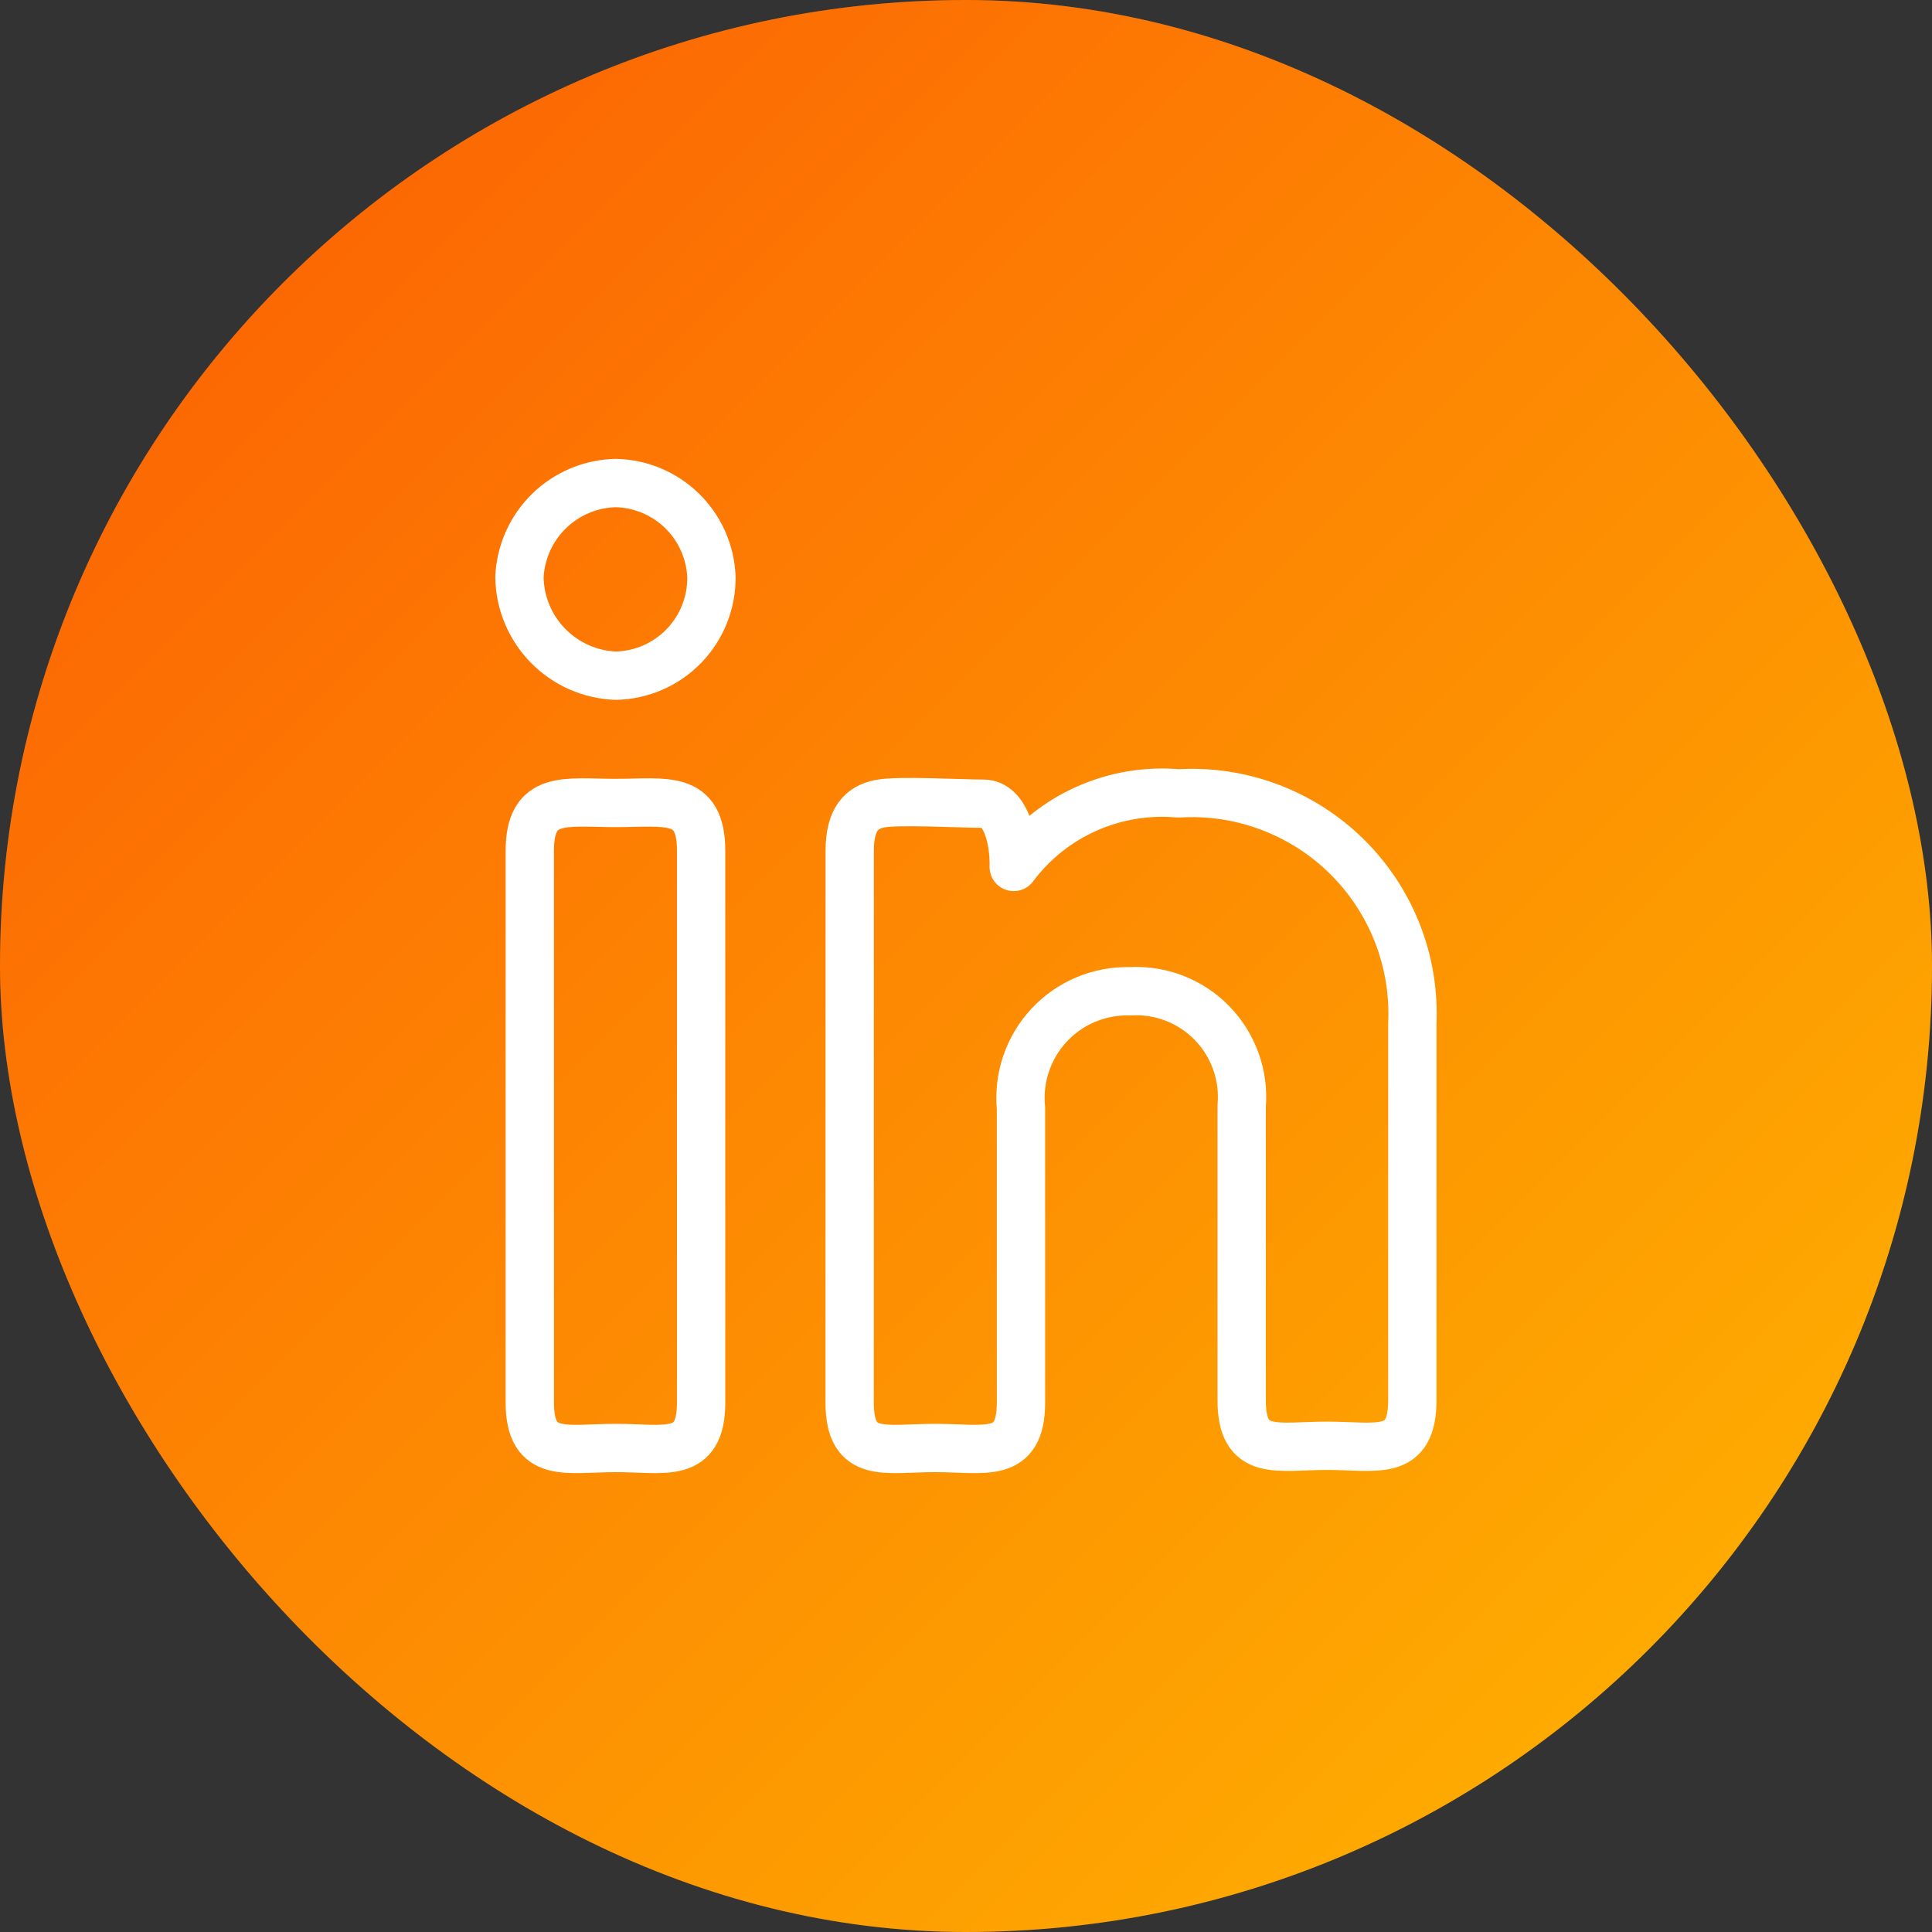 <svg width="50" height="50" viewBox="0 0 50 50" fill="none" xmlns="http://www.w3.org/2000/svg">
<rect x="0" y="0" width="50" height="50" fill="#333333" stroke="none"/>
<rect width="50" height="50" rx="25" fill="white" fill-opacity="0.1"/>
<rect width="50" height="50" rx="25" fill="url(#paint0_linear_103_387)"/>
<path d="M18.412 14.937C18.418 15.602 18.161 16.242 17.698 16.72C17.235 17.197 16.602 17.473 15.937 17.487C15.274 17.463 14.645 17.185 14.181 16.71C13.717 16.236 13.453 15.601 13.443 14.937C13.472 14.29 13.746 13.679 14.209 13.226C14.672 12.774 15.29 12.514 15.937 12.501C16.583 12.515 17.199 12.775 17.659 13.228C18.119 13.681 18.388 14.292 18.412 14.937ZM13.711 22.018C13.711 20.552 14.643 20.781 15.937 20.781C17.232 20.781 18.145 20.552 18.145 22.018V36.294C18.145 37.778 17.212 37.474 15.937 37.474C14.662 37.474 13.711 37.778 13.711 36.294V22.018ZM21.991 22.02C21.991 21.2 22.295 20.895 22.77 20.8C23.245 20.706 24.885 20.8 25.454 20.8C26.025 20.8 26.254 21.733 26.235 22.437C26.724 21.782 27.372 21.263 28.119 20.93C28.865 20.597 29.684 20.46 30.498 20.533C31.297 20.484 32.098 20.604 32.848 20.885C33.599 21.166 34.281 21.601 34.852 22.163C35.423 22.725 35.869 23.401 36.162 24.146C36.455 24.892 36.587 25.69 36.551 26.49V36.236C36.551 37.721 35.638 37.417 34.342 37.417C33.046 37.417 32.134 37.721 32.134 36.236V28.623C32.168 28.231 32.117 27.837 31.984 27.467C31.852 27.096 31.641 26.759 31.367 26.477C31.093 26.196 30.761 25.976 30.394 25.834C30.028 25.692 29.635 25.631 29.242 25.654C28.851 25.644 28.463 25.717 28.102 25.868C27.741 26.019 27.417 26.245 27.15 26.532C26.884 26.818 26.681 27.157 26.556 27.528C26.43 27.898 26.385 28.291 26.423 28.681V36.294C26.423 37.778 25.491 37.474 24.197 37.474C22.902 37.474 21.989 37.778 21.989 36.294L21.991 22.02Z" stroke="white" stroke-width="1.25" stroke-linecap="round" stroke-linejoin="round"/>
<defs>
<linearGradient id="paint0_linear_103_387" x1="0" y1="0" x2="50" y2="50" gradientUnits="userSpaceOnUse">
<stop stop-color="#FC5B04"/>
<stop offset="1" stop-color="#FEB800"/>
</linearGradient>
</defs>
</svg>
